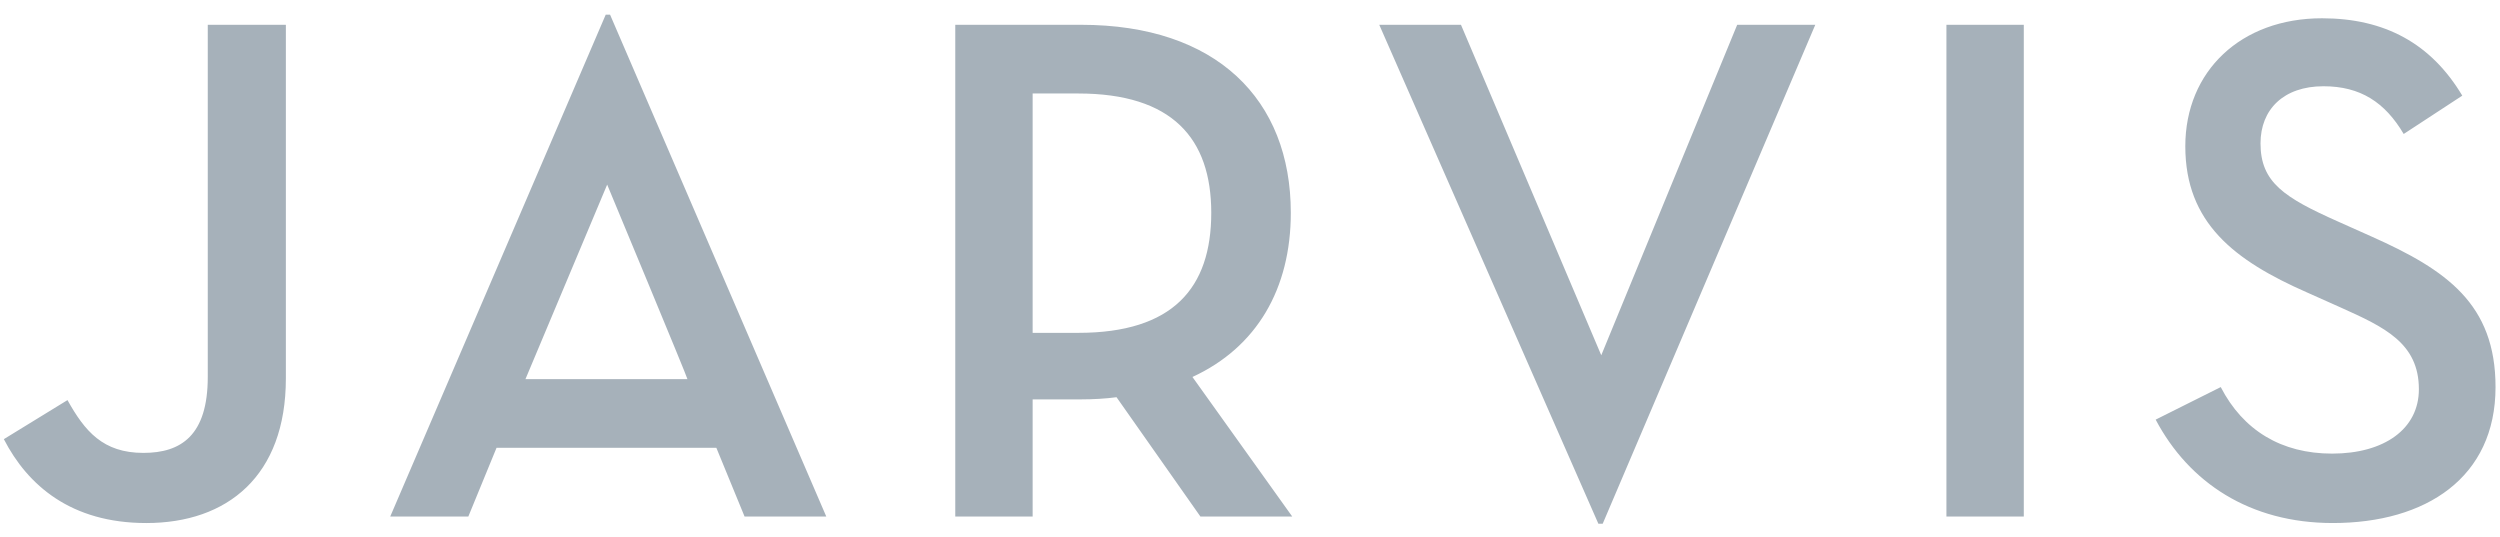 <svg xmlns="http://www.w3.org/2000/svg" width="121" height="26"><path fill="#A6B1BA" fill-rule="evenodd" d="M7.08 25.315c-3.64 0-5.74-1.82-6.894-4.06l3.08-1.89c.84 1.505 1.715 2.555 3.675 2.555 1.82 0 3.115-.84 3.115-3.675V1.2h3.78v17.115c0 4.725-2.835 7-6.755 7zm16.952-3.64L22.667 25h-3.78L29.317.71h.21L39.992 25h-3.955l-1.365-3.325h-10.64zm9.24-3.325c.035 0-3.885-9.415-3.885-9.415l-3.955 9.415h7.84zm24.442-.105L62.544 25H58.1l-4.06-5.775c-.525.07-1.12.105-1.715.105H49.98V25h-3.745V1.2h6.09c6.545 0 10.15 3.605 10.15 9.1 0 3.675-1.645 6.51-4.76 7.945zM49.98 16.11h2.205c4.585 0 6.44-2.17 6.44-5.81 0-3.605-1.89-5.775-6.44-5.775H49.98V16.11zm27.382 9.24L66.756 1.2h3.955l6.79 15.995L84.08 1.2h3.78L77.57 25.35h-.21zM94.207 25V1.2h3.745V25h-3.745zm10.127-4.69l3.15-1.575c1.085 2.1 2.94 3.22 5.39 3.22 2.52 0 4.2-1.19 4.2-3.115 0-2.24-1.68-3.01-3.78-3.955l-1.645-.735c-3.5-1.54-5.88-3.36-5.88-7.07 0-3.64 2.695-6.195 6.615-6.195 3.045 0 5.285 1.225 6.79 3.745l-2.835 1.855c-.91-1.54-2.1-2.31-3.885-2.31-1.925 0-3.045 1.12-3.045 2.765 0 1.89 1.155 2.625 3.745 3.78l1.645.735c3.605 1.61 5.985 3.255 5.985 7.28 0 4.375-3.36 6.58-7.875 6.58-4.025 0-6.965-1.96-8.575-5.005z"/></svg>